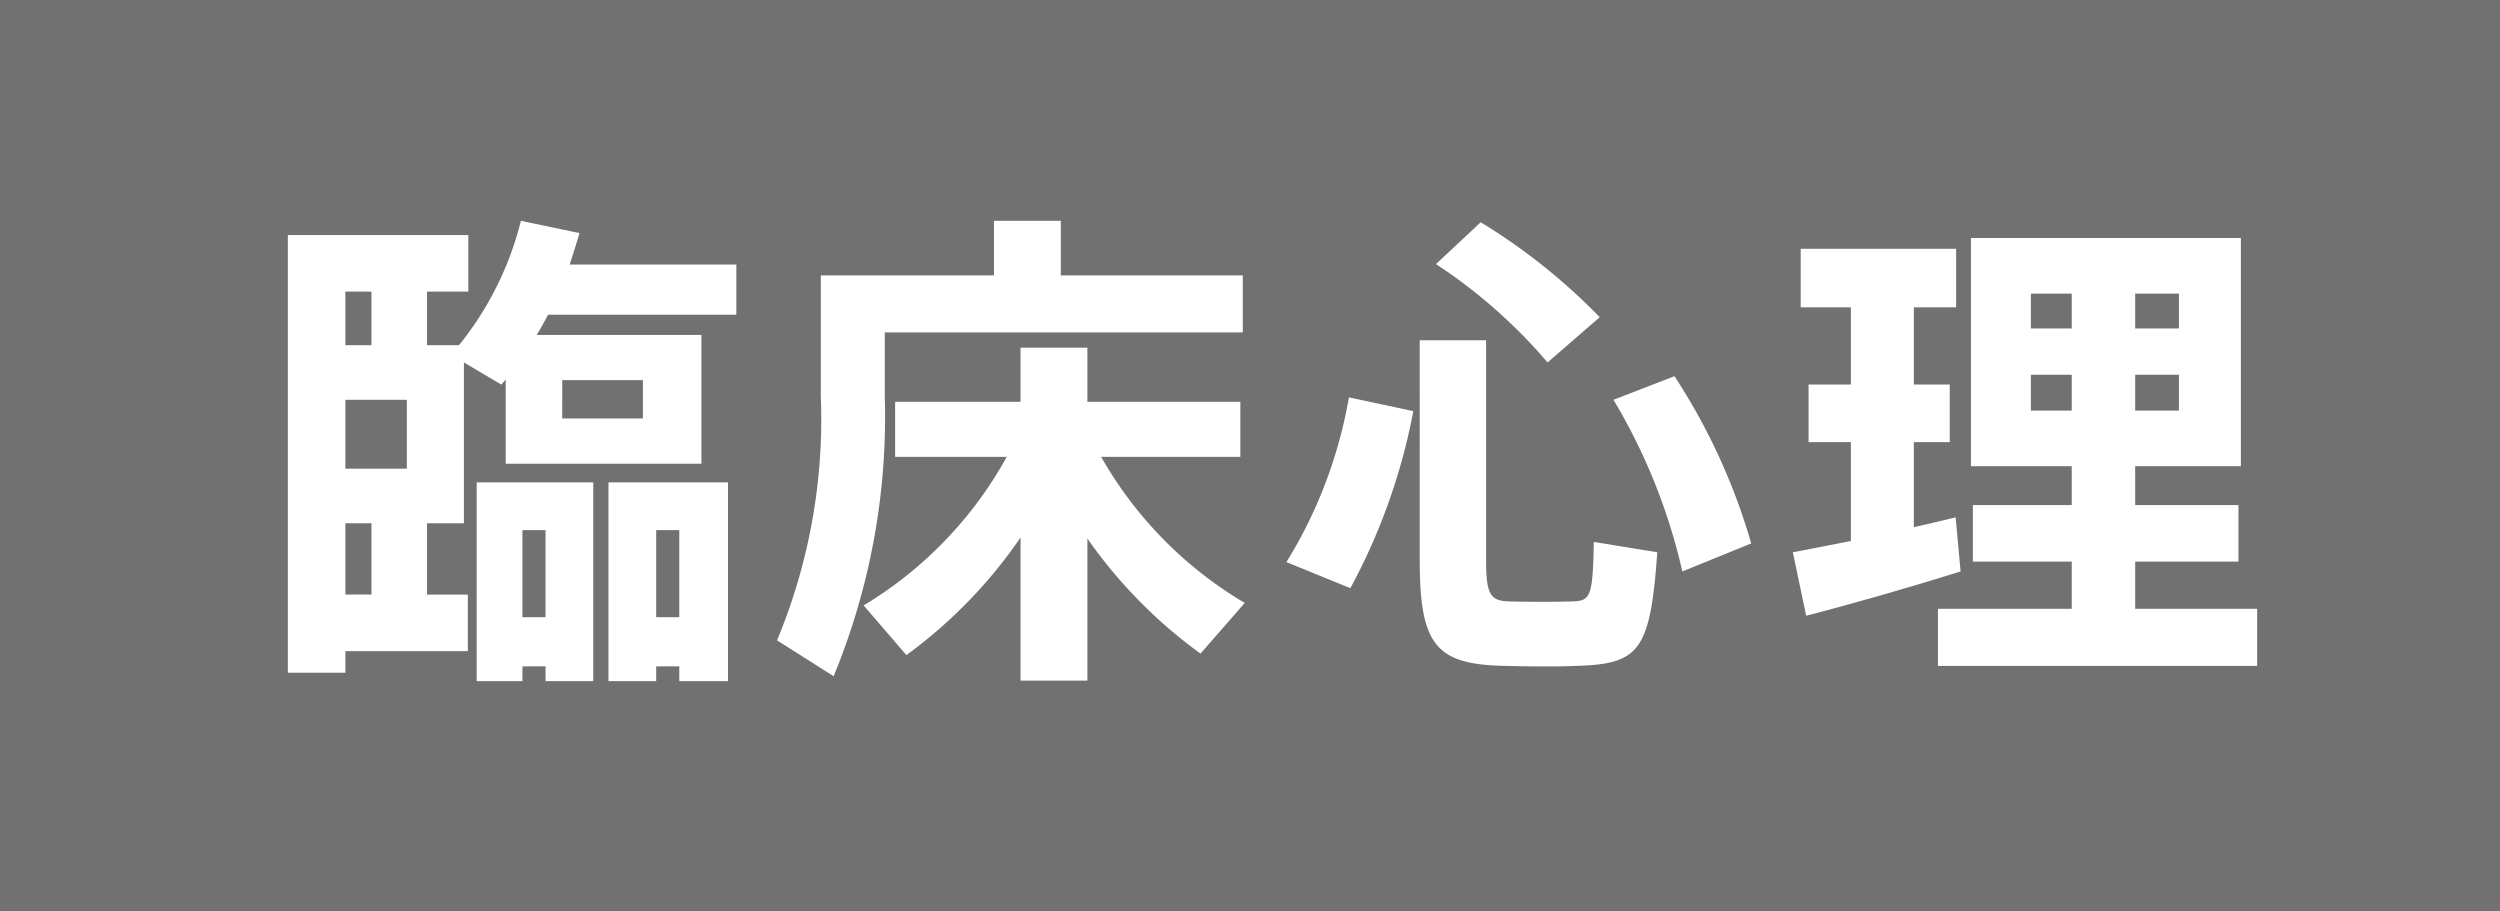 <svg xmlns="http://www.w3.org/2000/svg" width="106.746" height="38.907" viewBox="0 0 106.746 38.907"><title>12</title><g id="e08b28c1-46c7-46d0-85ea-2e2291bbf102" data-name="レイヤー 2"><g id="efa97ad4-b875-4d92-b712-d1f93a565fbb" data-name="レイヤー 1"><rect width="106.746" height="38.907" fill="#717171"/><path d="M19.975,25.387v2.415H14.747v.924H12.29v-18.69h7.707v2.415H18.233V14.74h1.365a13.736,13.736,0,0,0,2.644-5.312l2.5.524c-.127.441-.273.903-.42,1.344h7.119v2.143H23.399c-.148.294-.316.588-.484.861H29.95v5.502H21.593V16.21c-.062.064-.127.147-.189.21l-1.596-.944v6.867H18.233v3.045ZM15.86,14.74V12.451H14.747V14.74Zm1.512,5.271v-2.94h-2.625v2.94ZM15.86,25.387V22.342H14.747v3.045Zm6.447,3.066v.63H20.354V20.599h4.977v8.483H23.294v-.63Zm.986-2.1V22.636h-.986v3.717Zm.713-8.484h3.445V16.231H24.007Zm4.012,10.584v.63H25.981V20.599h5.104v8.483h-2.08v-.63Zm.986-2.1V22.636h-.986v3.717Z" fill="#fff"/><path d="M37.778,11.758H42.44V9.427h2.855v2.331h7.77V14.194H37.778v2.709a29.023,29.023,0,0,1-2.184,11.97l-2.416-1.532a24.542,24.542,0,0,0,1.869-10.416v-5.166h2.73ZM53.149,25.744l-1.889,2.163a20.657,20.657,0,0,1-4.83-4.914v6.069H43.575V22.951a20.632,20.632,0,0,1-4.873,5.02l-1.826-2.121a16.924,16.924,0,0,0,6.109-6.342H38.22V17.155h5.355v-2.31H46.43v2.31h6.531v2.353H47.018A16.978,16.978,0,0,0,53.149,25.744Z" fill="#fff"/><path d="M60.346,17.554a25.94,25.94,0,0,1-2.688,7.56l-2.73-1.113a19.756,19.756,0,0,0,2.668-7.034ZM63.454,14.53v9.408c0,1.512.211,1.722,1.029,1.743.756.02,1.869.02,2.625,0,.799-.021.904-.168.945-2.541l2.709.44c-.293,4.264-.799,4.768-3.443,4.852-.945.042-2.205.02-3.088,0-2.898-.064-3.611-.861-3.611-4.516V14.53Zm-.23-5.04a25.784,25.784,0,0,1,5.082,4.053l-2.227,1.933a22.409,22.409,0,0,0-4.766-4.2Zm8.273,6.573a26.342,26.342,0,0,1,3.277,7.14L71.833,24.4a25.041,25.041,0,0,0-2.94-7.329Z" fill="#fff"/><path d="M79.03,23.098V18.877H77.223V16.42H79.03V13.123H76.887v-2.499h6.637v2.499H81.718V16.42h1.533v2.457H81.718V22.51c.652-.147,1.26-.294,1.785-.42l.211,2.31c-1.932.609-4.852,1.449-6.594,1.89l-.568-2.709C77.204,23.455,78.085,23.287,79.03,23.098Zm9.43,2.897V23.98H84.239v-2.415H88.46V19.906H84.155V10.162H95.682v9.744H91.169v1.659h4.41V23.98h-4.41v2.016h5.207v2.437H82.747V25.996Zm-1.744-11.97H88.46V12.535H86.716Zm0,3.507H88.46V16H86.716Zm6.322-3.507V12.535H91.169V14.026Zm0,3.507V16H91.169v1.533Z" fill="#fff"/></g></g></svg>